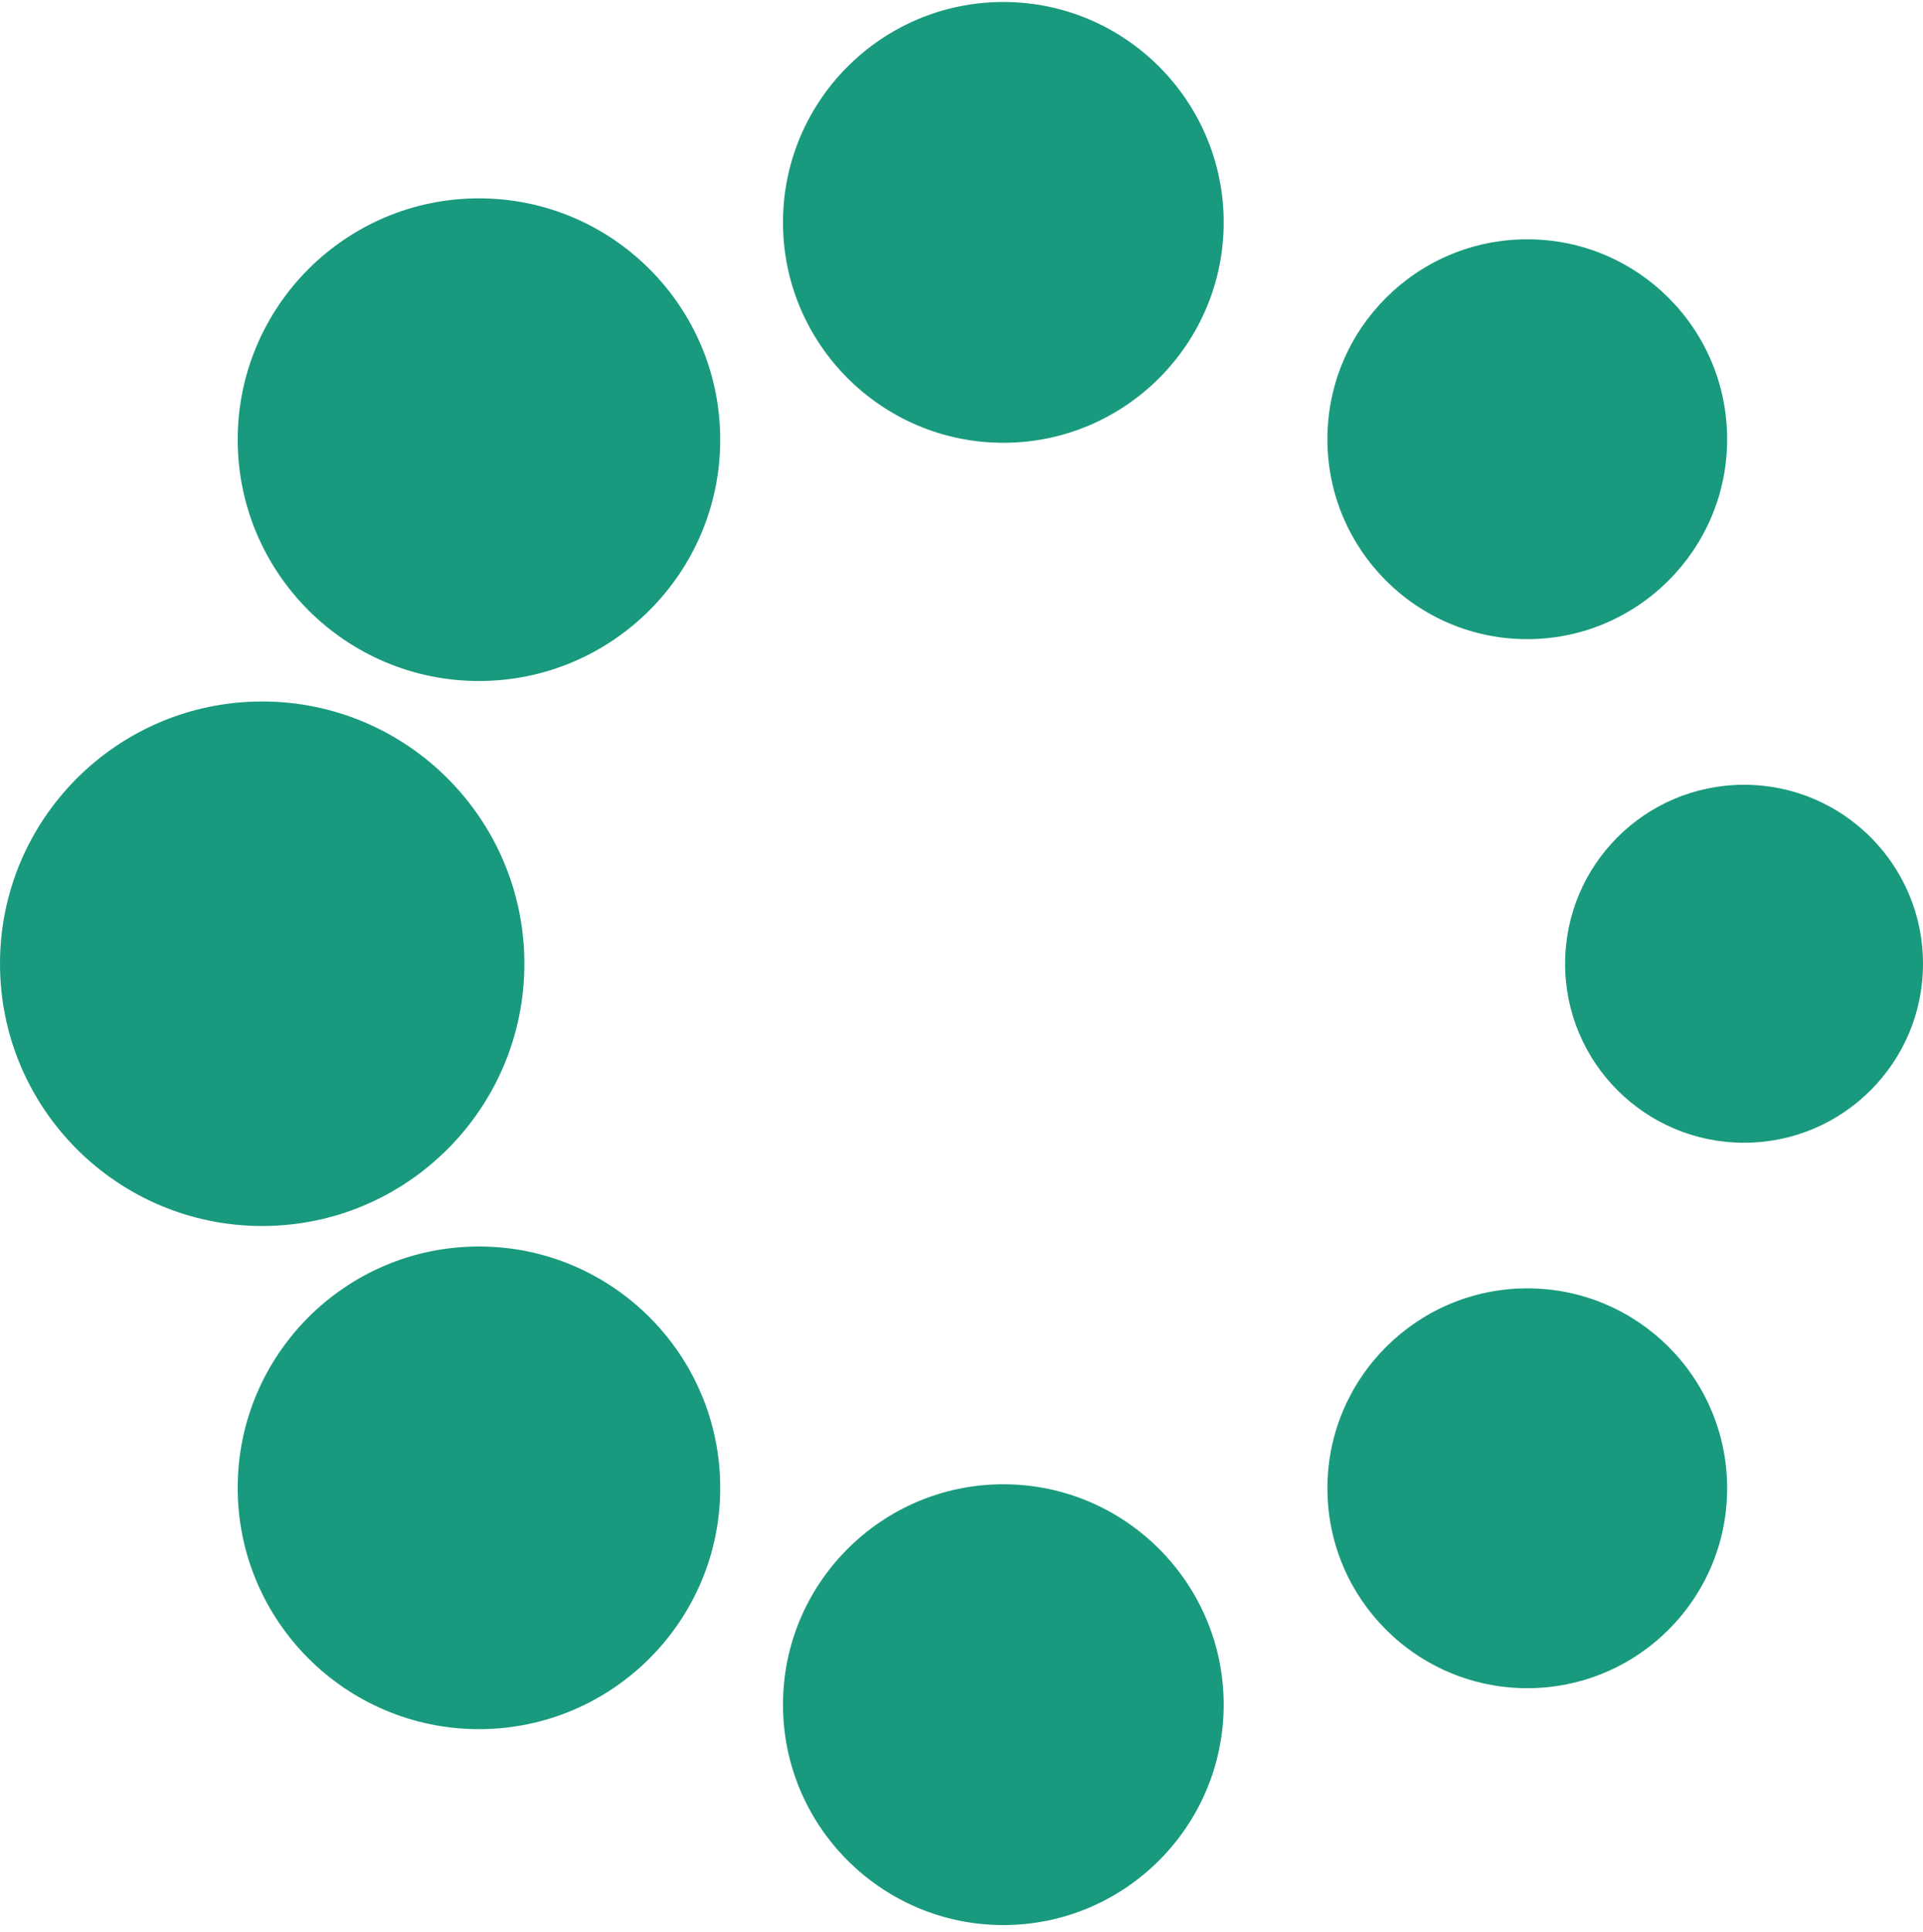 <svg width="238" height="239" viewBox="0 0 238 239" fill="none" xmlns="http://www.w3.org/2000/svg">
<path d="M215.853 97.099C203.623 97.099 193.706 107.015 193.706 119.246C193.706 131.476 203.623 141.393 215.853 141.393C228.084 141.393 238 131.476 238 119.246C238 107.015 228.084 97.099 215.853 97.099Z" fill="#199A7E"/>
<path d="M189.024 159.408C175.416 159.408 164.287 170.482 164.287 184.145C164.287 197.807 175.361 208.881 189.024 208.881C202.687 208.881 213.76 197.807 213.76 184.145C213.76 170.482 202.687 159.408 189.024 159.408Z" fill="#199A7E"/>
<path d="M124.177 183.649C109.137 183.649 96.906 195.879 96.906 210.919C96.906 225.96 109.137 238.19 124.177 238.19C139.217 238.19 151.448 225.96 151.448 210.919C151.448 195.879 139.217 183.649 124.177 183.649Z" fill="#199A7E"/>
<path d="M59.279 154.229C42.806 154.229 29.419 167.617 29.419 184.09C29.419 200.562 42.806 213.95 59.279 213.95C75.752 213.95 89.139 200.562 89.139 184.09C89.139 167.617 75.752 154.229 59.279 154.229Z" fill="#199A7E"/>
<path d="M64.899 119.246C64.899 101.341 50.354 86.796 32.449 86.796C14.544 86.796 0 101.341 0 119.246C0 137.151 14.544 151.695 32.449 151.695C50.354 151.695 64.899 137.151 64.899 119.246Z" fill="#199A7E"/>
<path d="M189.024 79.083C202.631 79.083 213.76 68.01 213.76 54.347C213.76 40.684 202.687 29.61 189.024 29.61C175.361 29.61 164.287 40.684 164.287 54.347C164.287 68.01 175.361 79.083 189.024 79.083Z" fill="#199A7E"/>
<path d="M124.177 0.246C109.137 0.246 96.906 12.477 96.906 27.517C96.906 42.557 109.137 54.788 124.177 54.788C139.217 54.788 151.448 42.557 151.448 27.517C151.448 12.477 139.217 0.246 124.177 0.246Z" fill="#199A7E"/>
<path d="M59.279 24.542C42.806 24.542 29.419 37.929 29.419 54.402C29.419 70.874 42.806 84.262 59.279 84.262C75.752 84.262 89.139 70.874 89.139 54.402C89.139 37.929 75.752 24.542 59.279 24.542Z" fill="#199A7E"/>
</svg>
